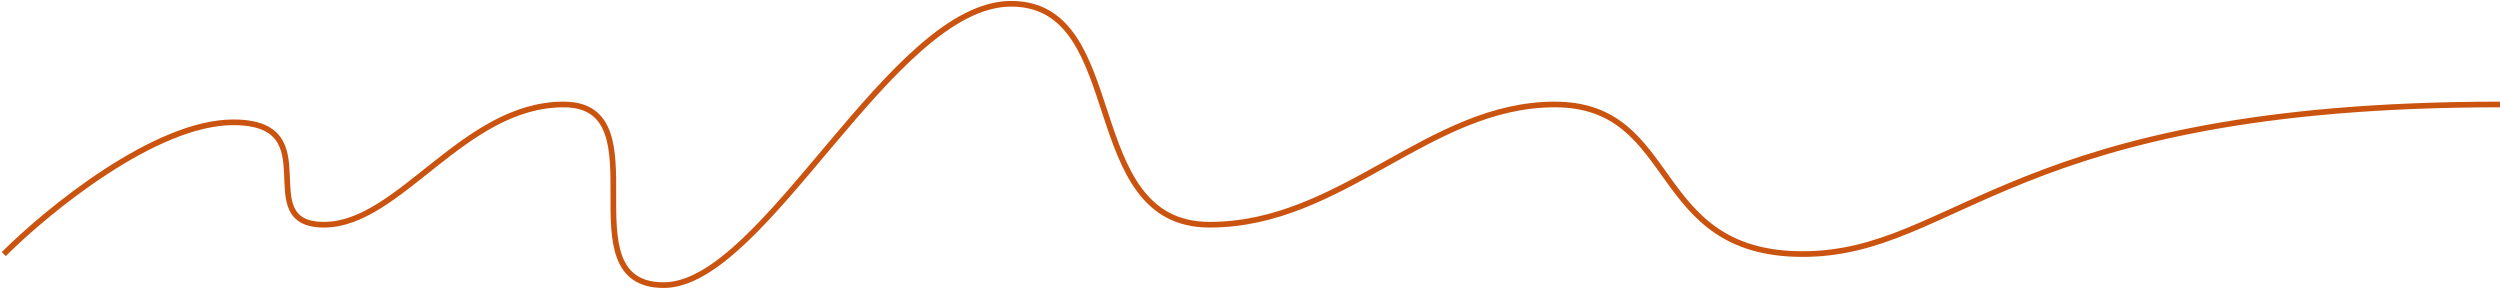 <?xml version="1.0" encoding="UTF-8"?> <svg xmlns="http://www.w3.org/2000/svg" width="1324" height="153" viewBox="0 0 1324 153" fill="none"> <path d="M2 134.554C25.329 111.295 82.292 64.777 123.507 64.777C175.026 64.777 131.77 119.014 171.624 119.014C211.479 119.014 245.5 55.331 298.5 55.331C351.5 55.331 298.037 151 351.5 151C404.963 151 472.316 2 535.5 2C598.684 2 570.654 119.014 640.643 119.014C710.631 119.014 756.804 55.331 823.39 55.331C889.976 55.331 872.965 134.554 954.618 134.554C1036.27 134.554 1065 55.331 1324 55.331" stroke="#CA5310" stroke-width="3"></path> </svg> 